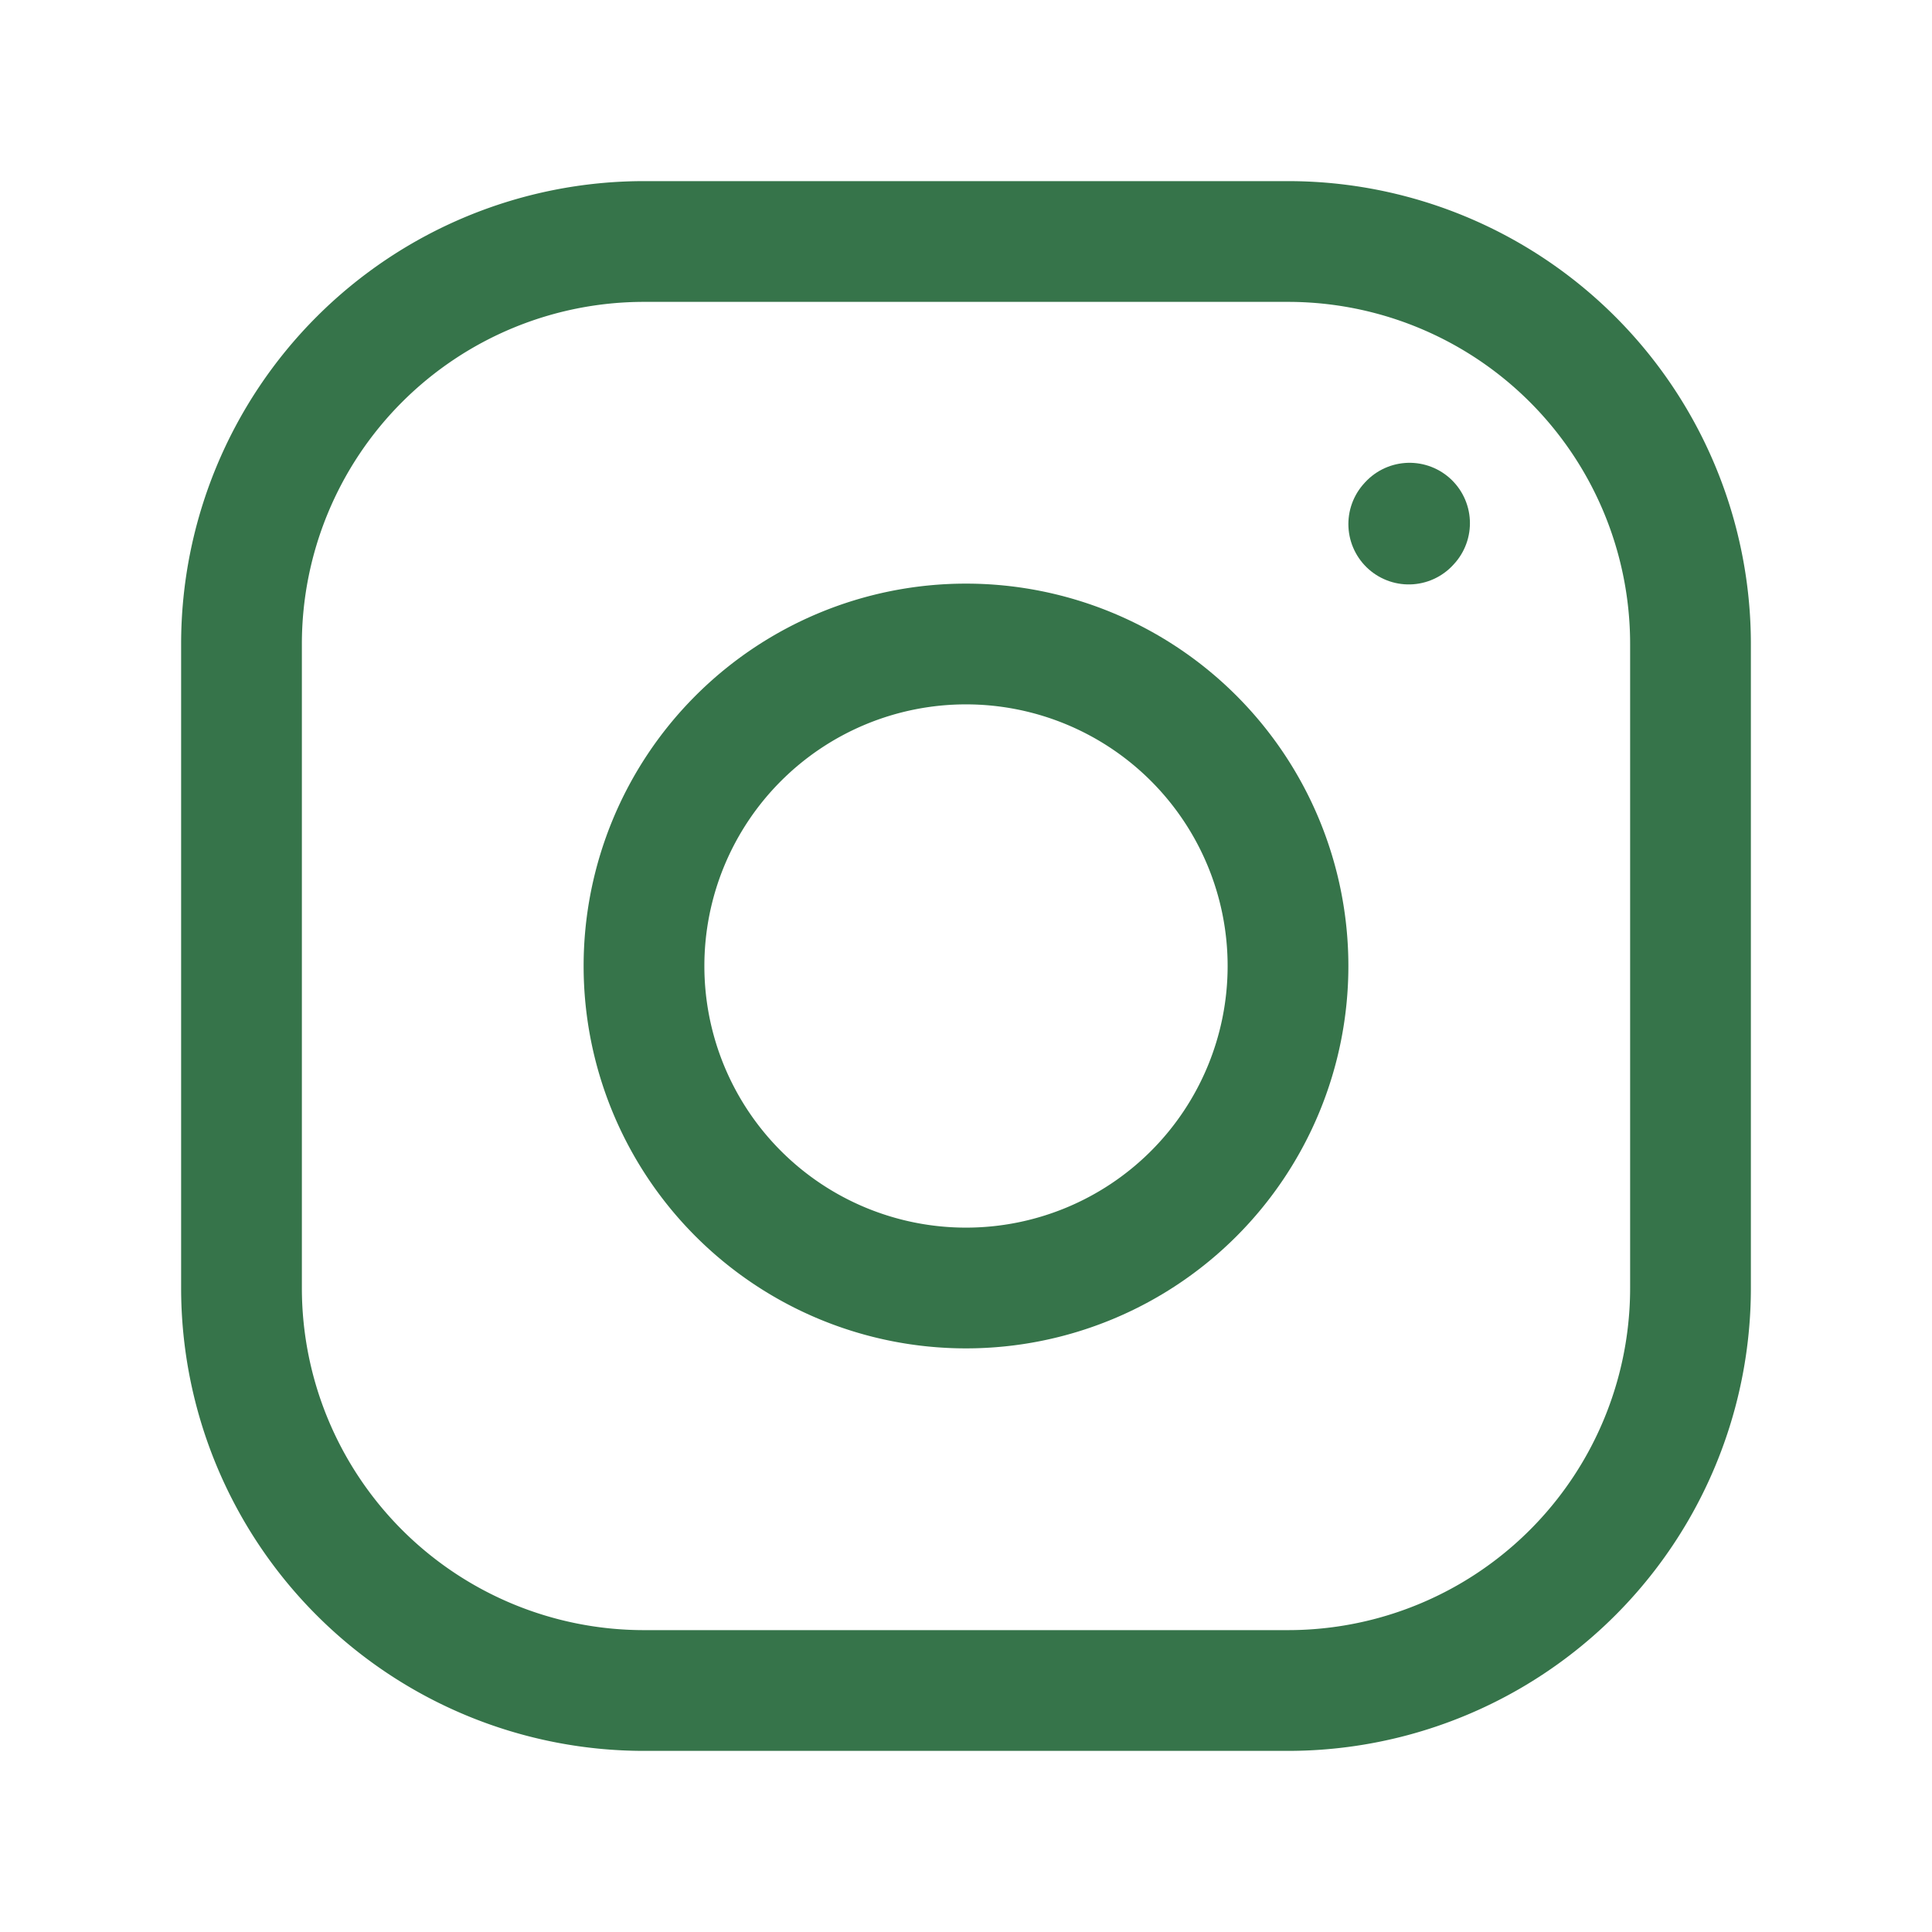 <?xml version="1.0" encoding="UTF-8"?>
<svg width="24px" height="24px" viewBox="0 0 24 24" stroke-width="1.5" fill="none" xmlns="http://www.w3.org/2000/svg" color="#36744a">
  <path d="M12 16a4 4 0 100-8 4 4 0 000 8z" stroke="#36744a" stroke-width="1.5" stroke-linecap="round" stroke-linejoin="round"/>
  <path d="M3 16V8a5 5 0 015-5h8a5 5 0 015 5v8a5 5 0 01-5 5H8a5 5 0 01-5-5z" stroke="#36744a" stroke-width="1.5"/>
  <path d="M17.5 6.51l.01-.011" stroke="#36744a" stroke-width="1.5" stroke-linecap="round" stroke-linejoin="round"/>
</svg>
